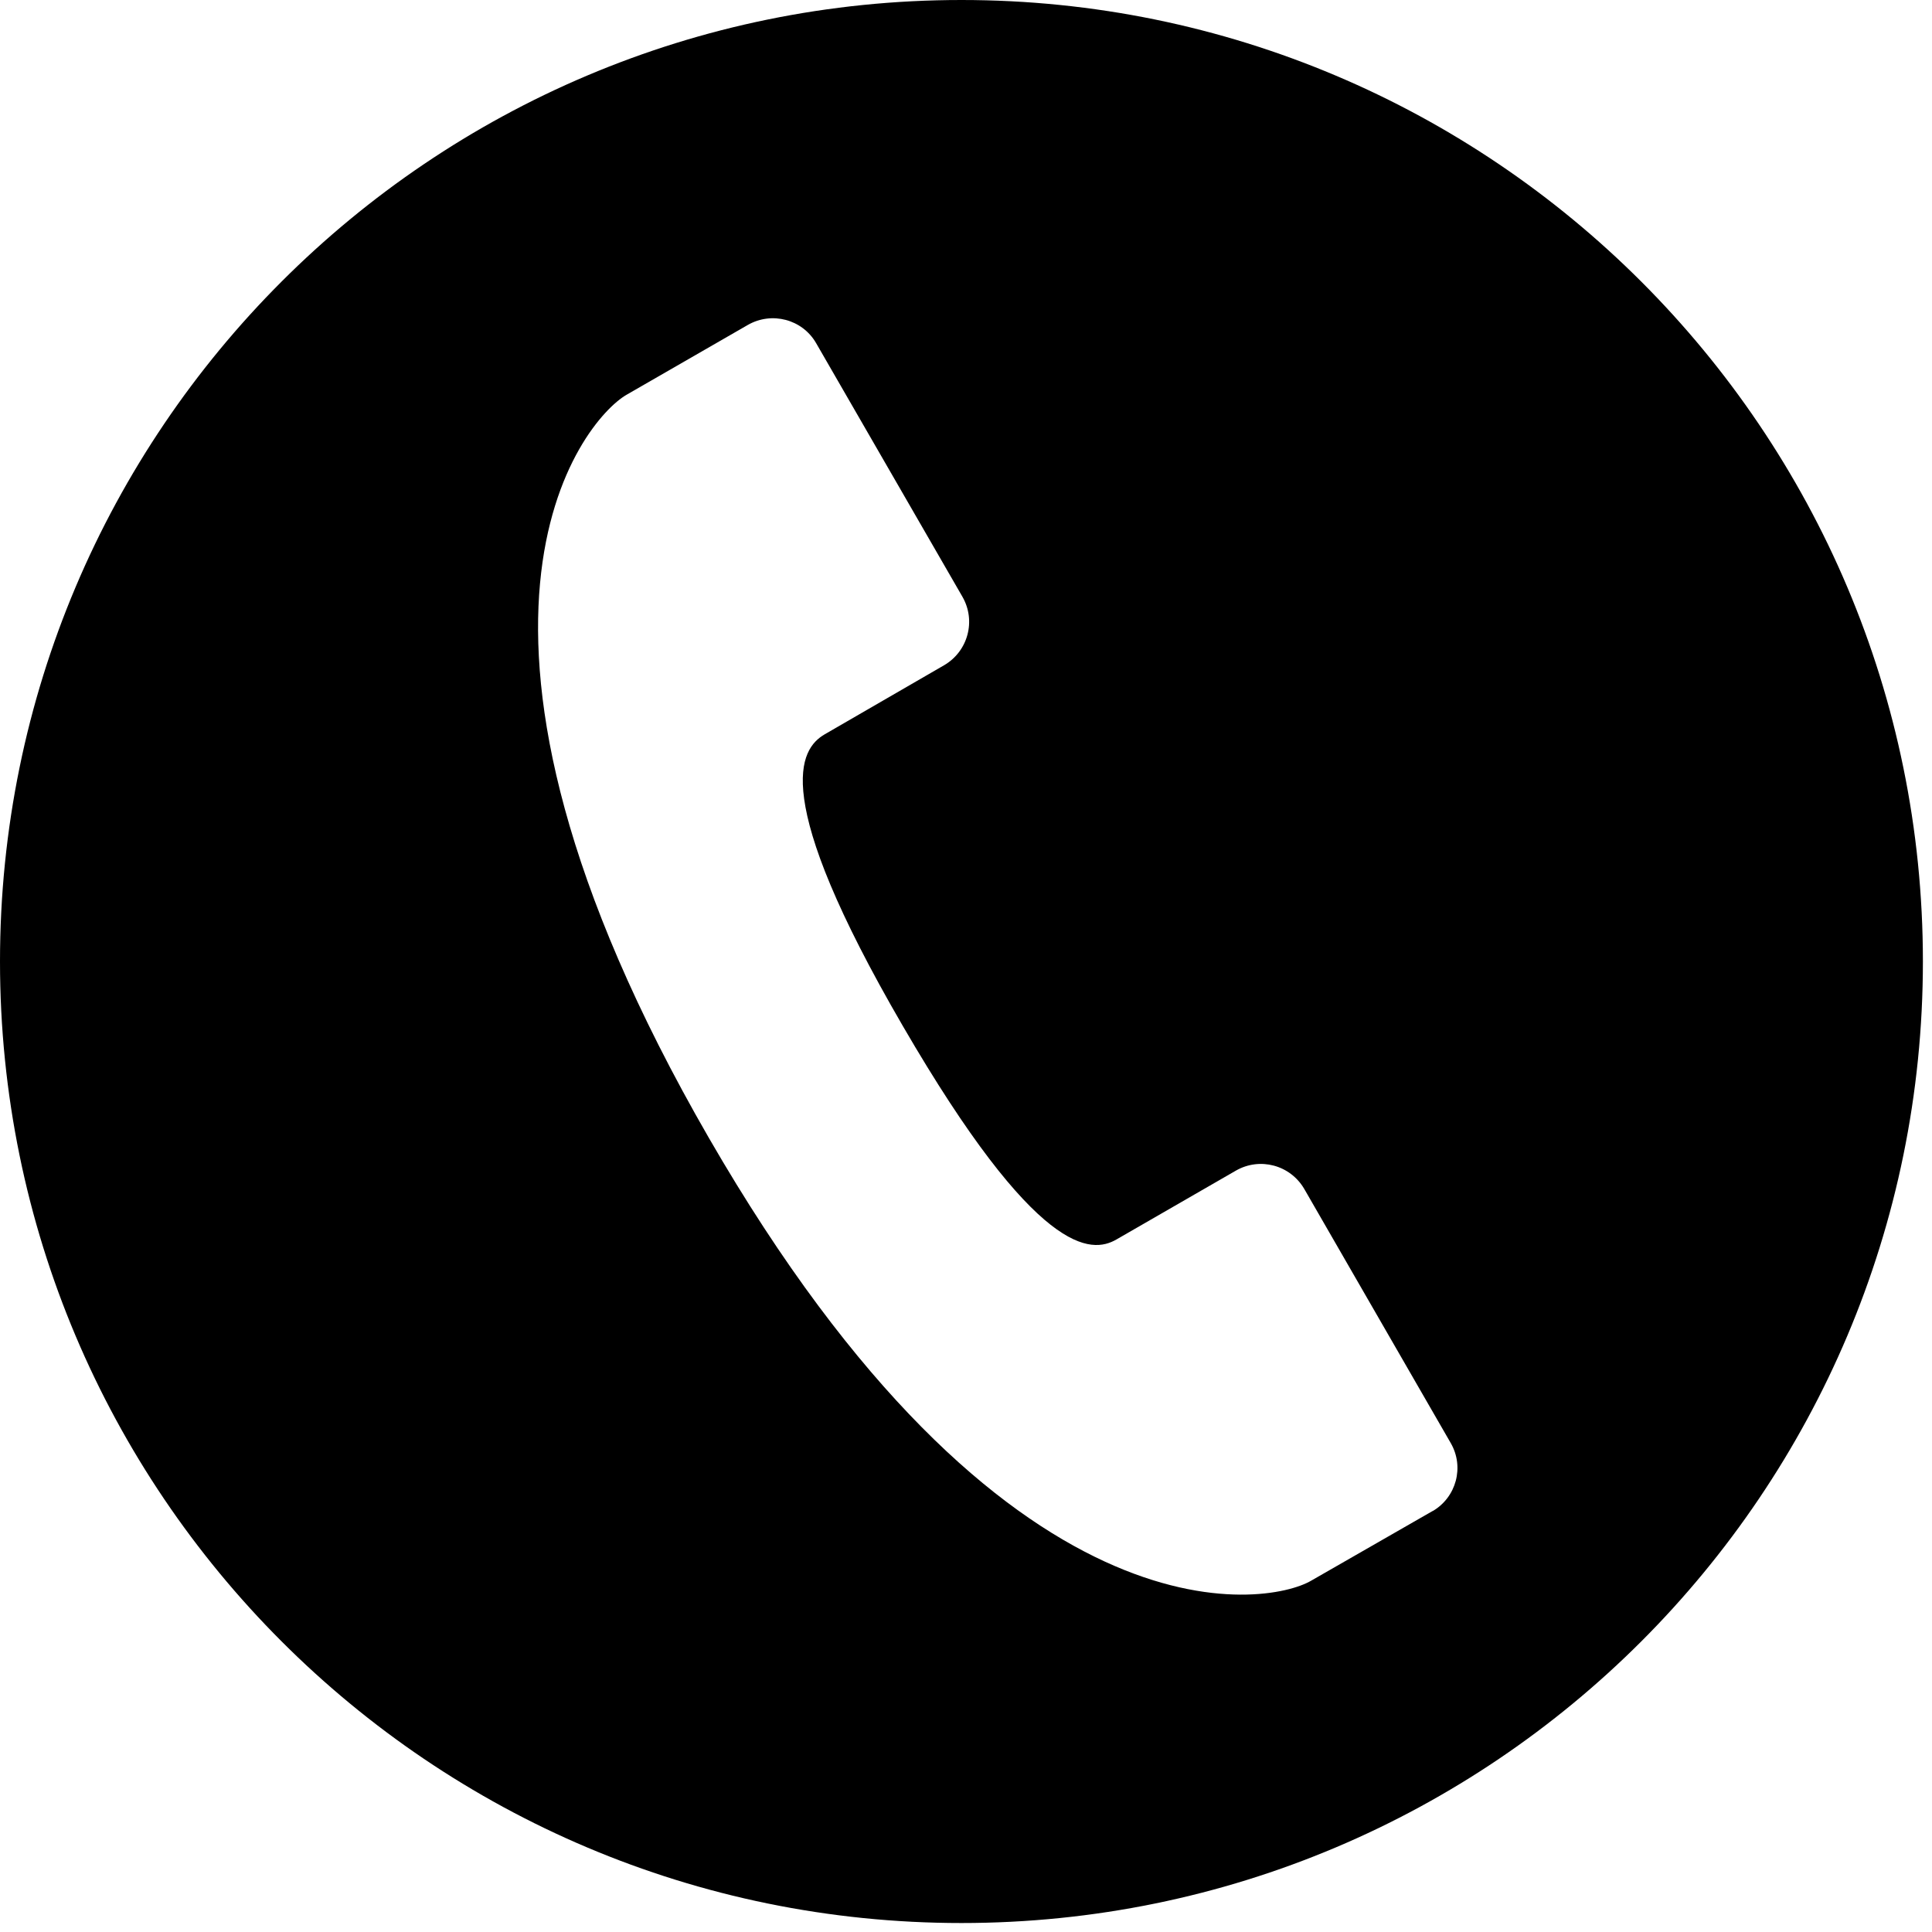 <svg width="31" height="31" viewBox="0 0 31 31" fill="none" xmlns="http://www.w3.org/2000/svg">
<g>
<path d="M15.427 0C6.906 0 0 6.906 0 15.427C0 23.948 6.906 30.856 15.427 30.856C23.948 30.856 30.854 23.948 30.854 15.427C30.854 6.906 23.945 0 15.427 0ZM22.987 24.245L21.04 25.362C20.331 25.781 16.128 26.492 11.374 18.258C6.621 10.024 9.343 6.742 10.054 6.334L11.999 5.214C12.383 4.994 12.873 5.122 13.094 5.504L15.442 9.574C15.665 9.96 15.533 10.45 15.149 10.674L13.232 11.783C12.836 12.014 12.333 12.759 14.486 16.462C16.643 20.175 17.515 20.118 17.914 19.888L19.831 18.783C20.215 18.563 20.703 18.692 20.928 19.078L23.277 23.153C23.5 23.537 23.368 24.025 22.987 24.247V24.245Z" fill="currentColor"/>
</g>
</svg>

